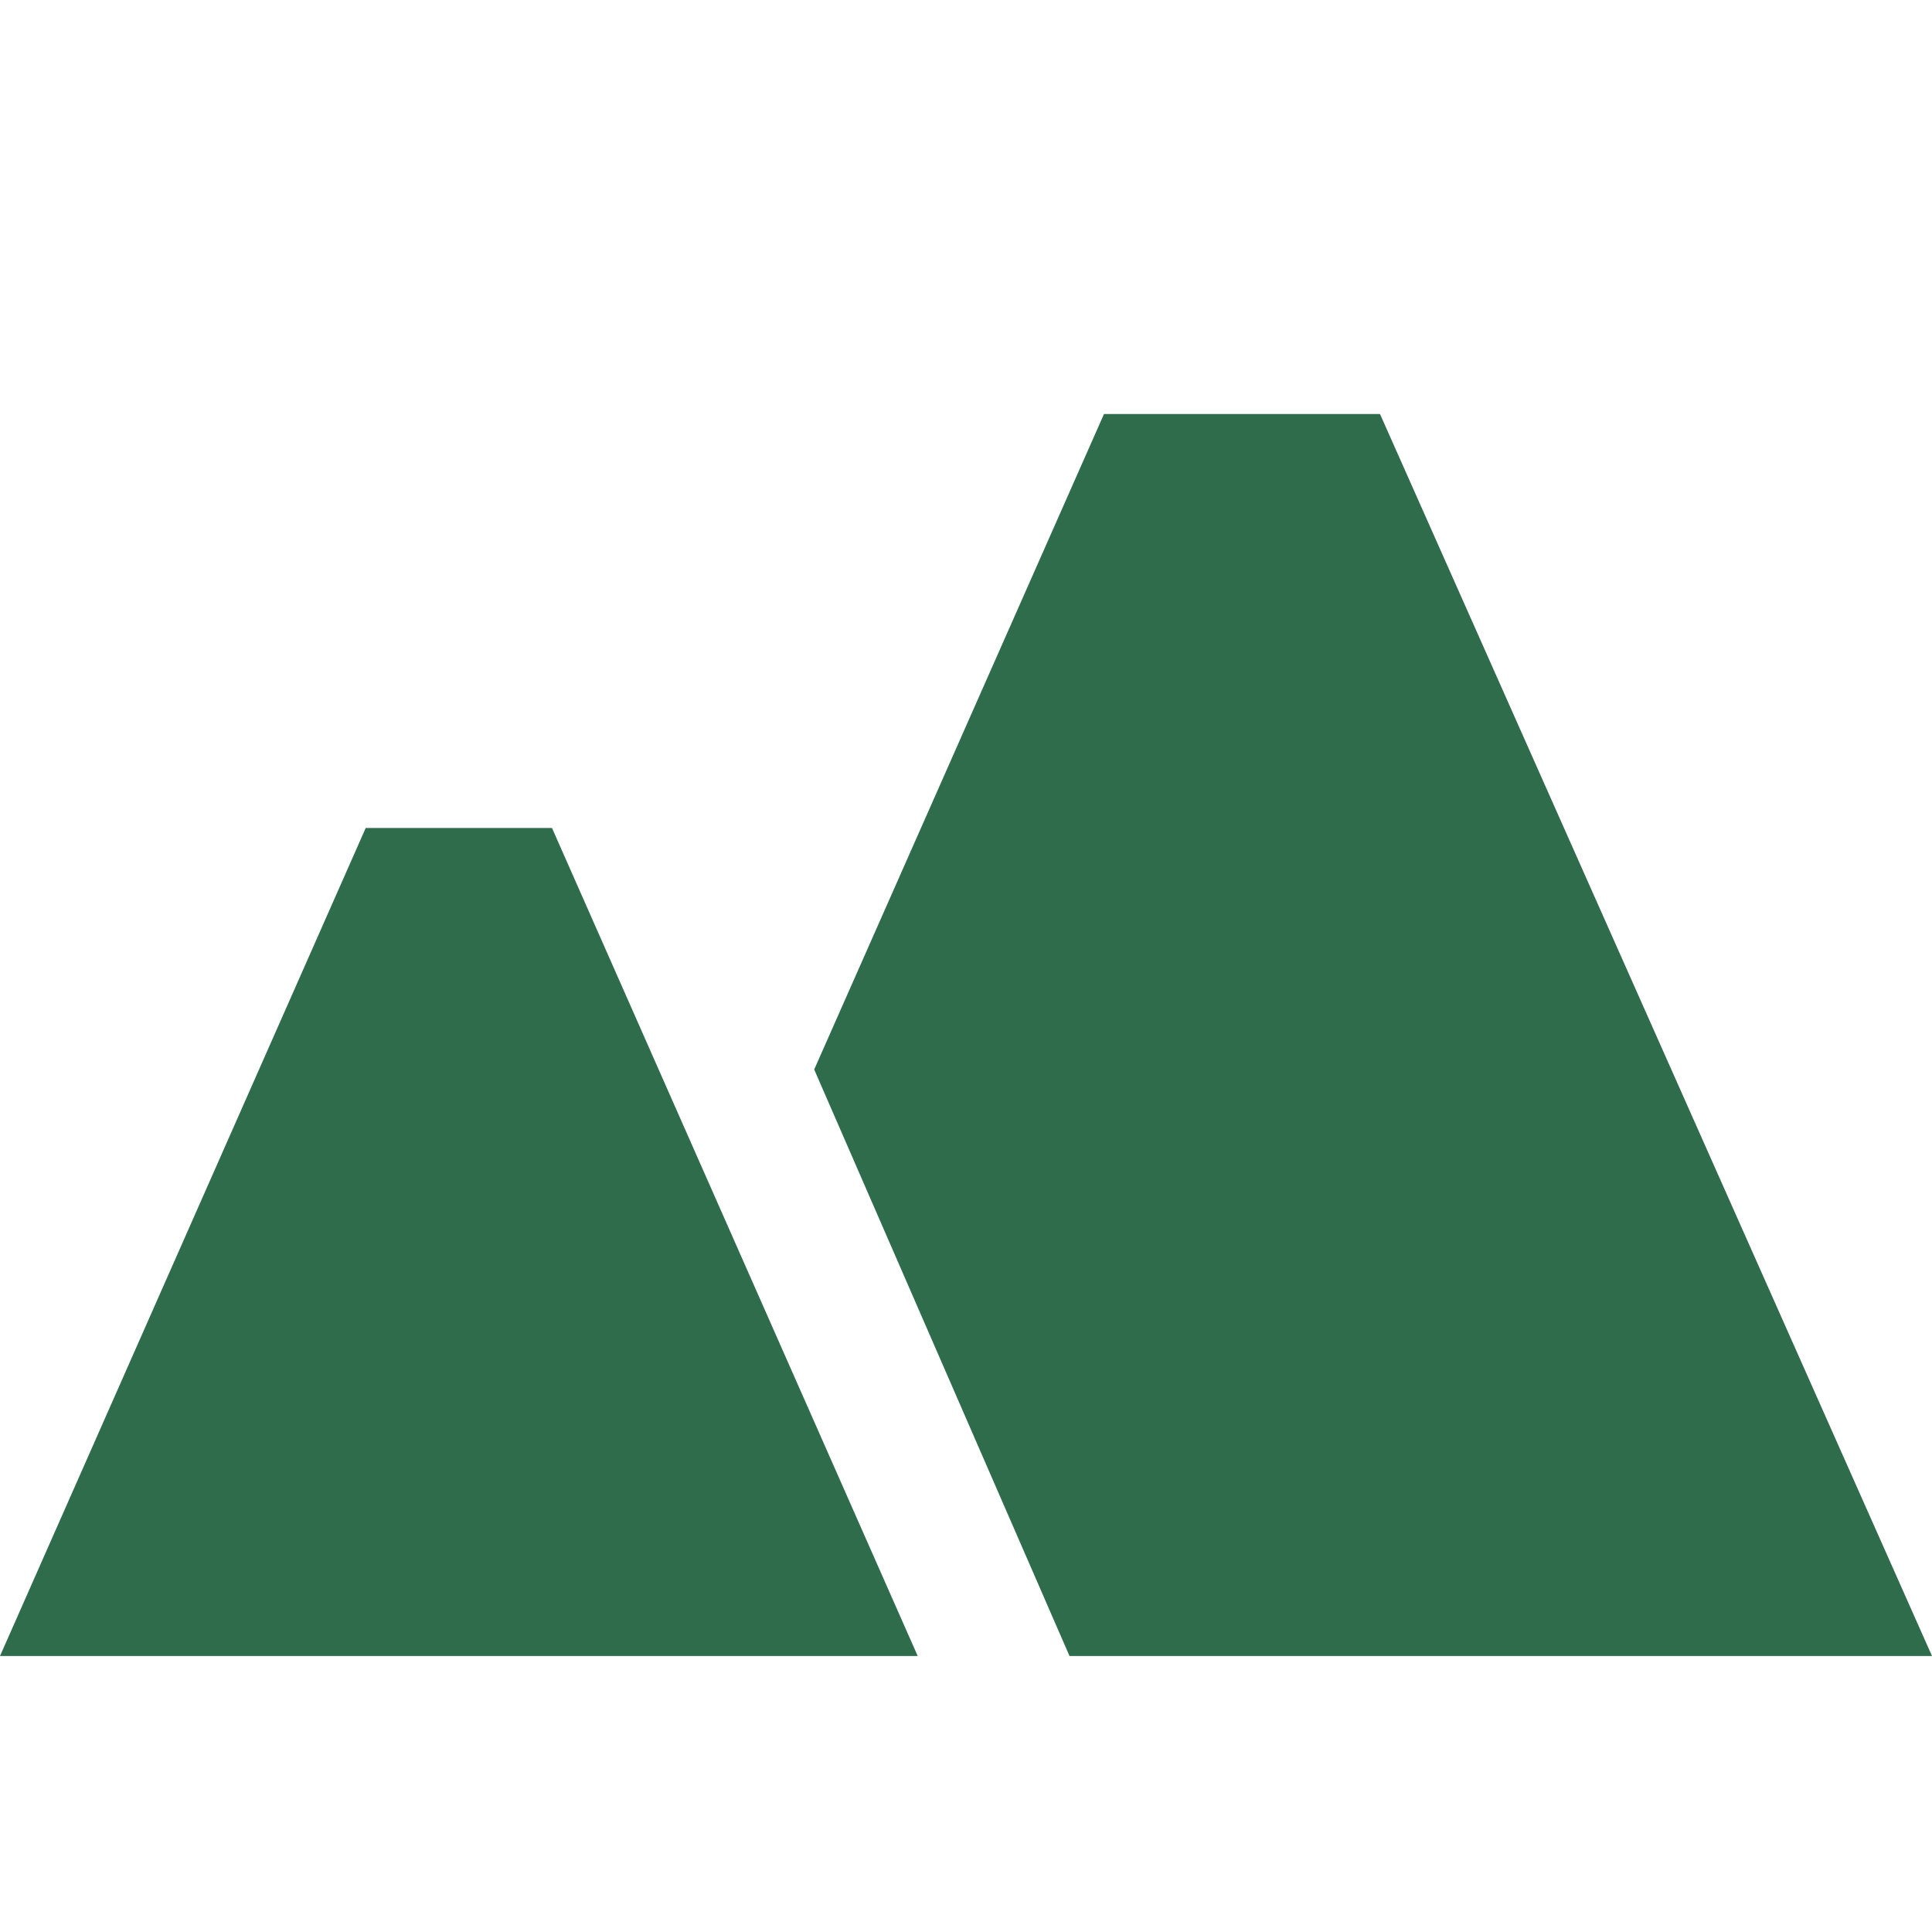 <?xml version="1.0" encoding="utf-8"?>
<!-- Generator: Adobe Illustrator 23.1.1, SVG Export Plug-In . SVG Version: 6.00 Build 0)  -->
<svg version="1.1" id="レイヤー_1" xmlns="http://www.w3.org/2000/svg" xmlns:xlink="http://www.w3.org/1999/xlink" x="0px"
	 y="0px" viewBox="0 0 28 28" style="enable-background:new 0 0 28 28;" xml:space="preserve">
<style type="text/css">
	.st0{fill:#2E6C4C;}
	.st1{fill:none;}
	.st2{display:none;}
</style>
<g>
	<polygon class="st0" points="15.5,24 28,24 20,6 16,6 11.8,15.5 	"/>
	<polygon class="st0" points="13.3,24 0,24 5.3,12 8,12 	"/>
	<rect class="st1" width="28" height="28"/>
</g>
<g id="_x32_px単位">
</g>
<g id="_x31_px単位" class="st2">
</g>
</svg>
